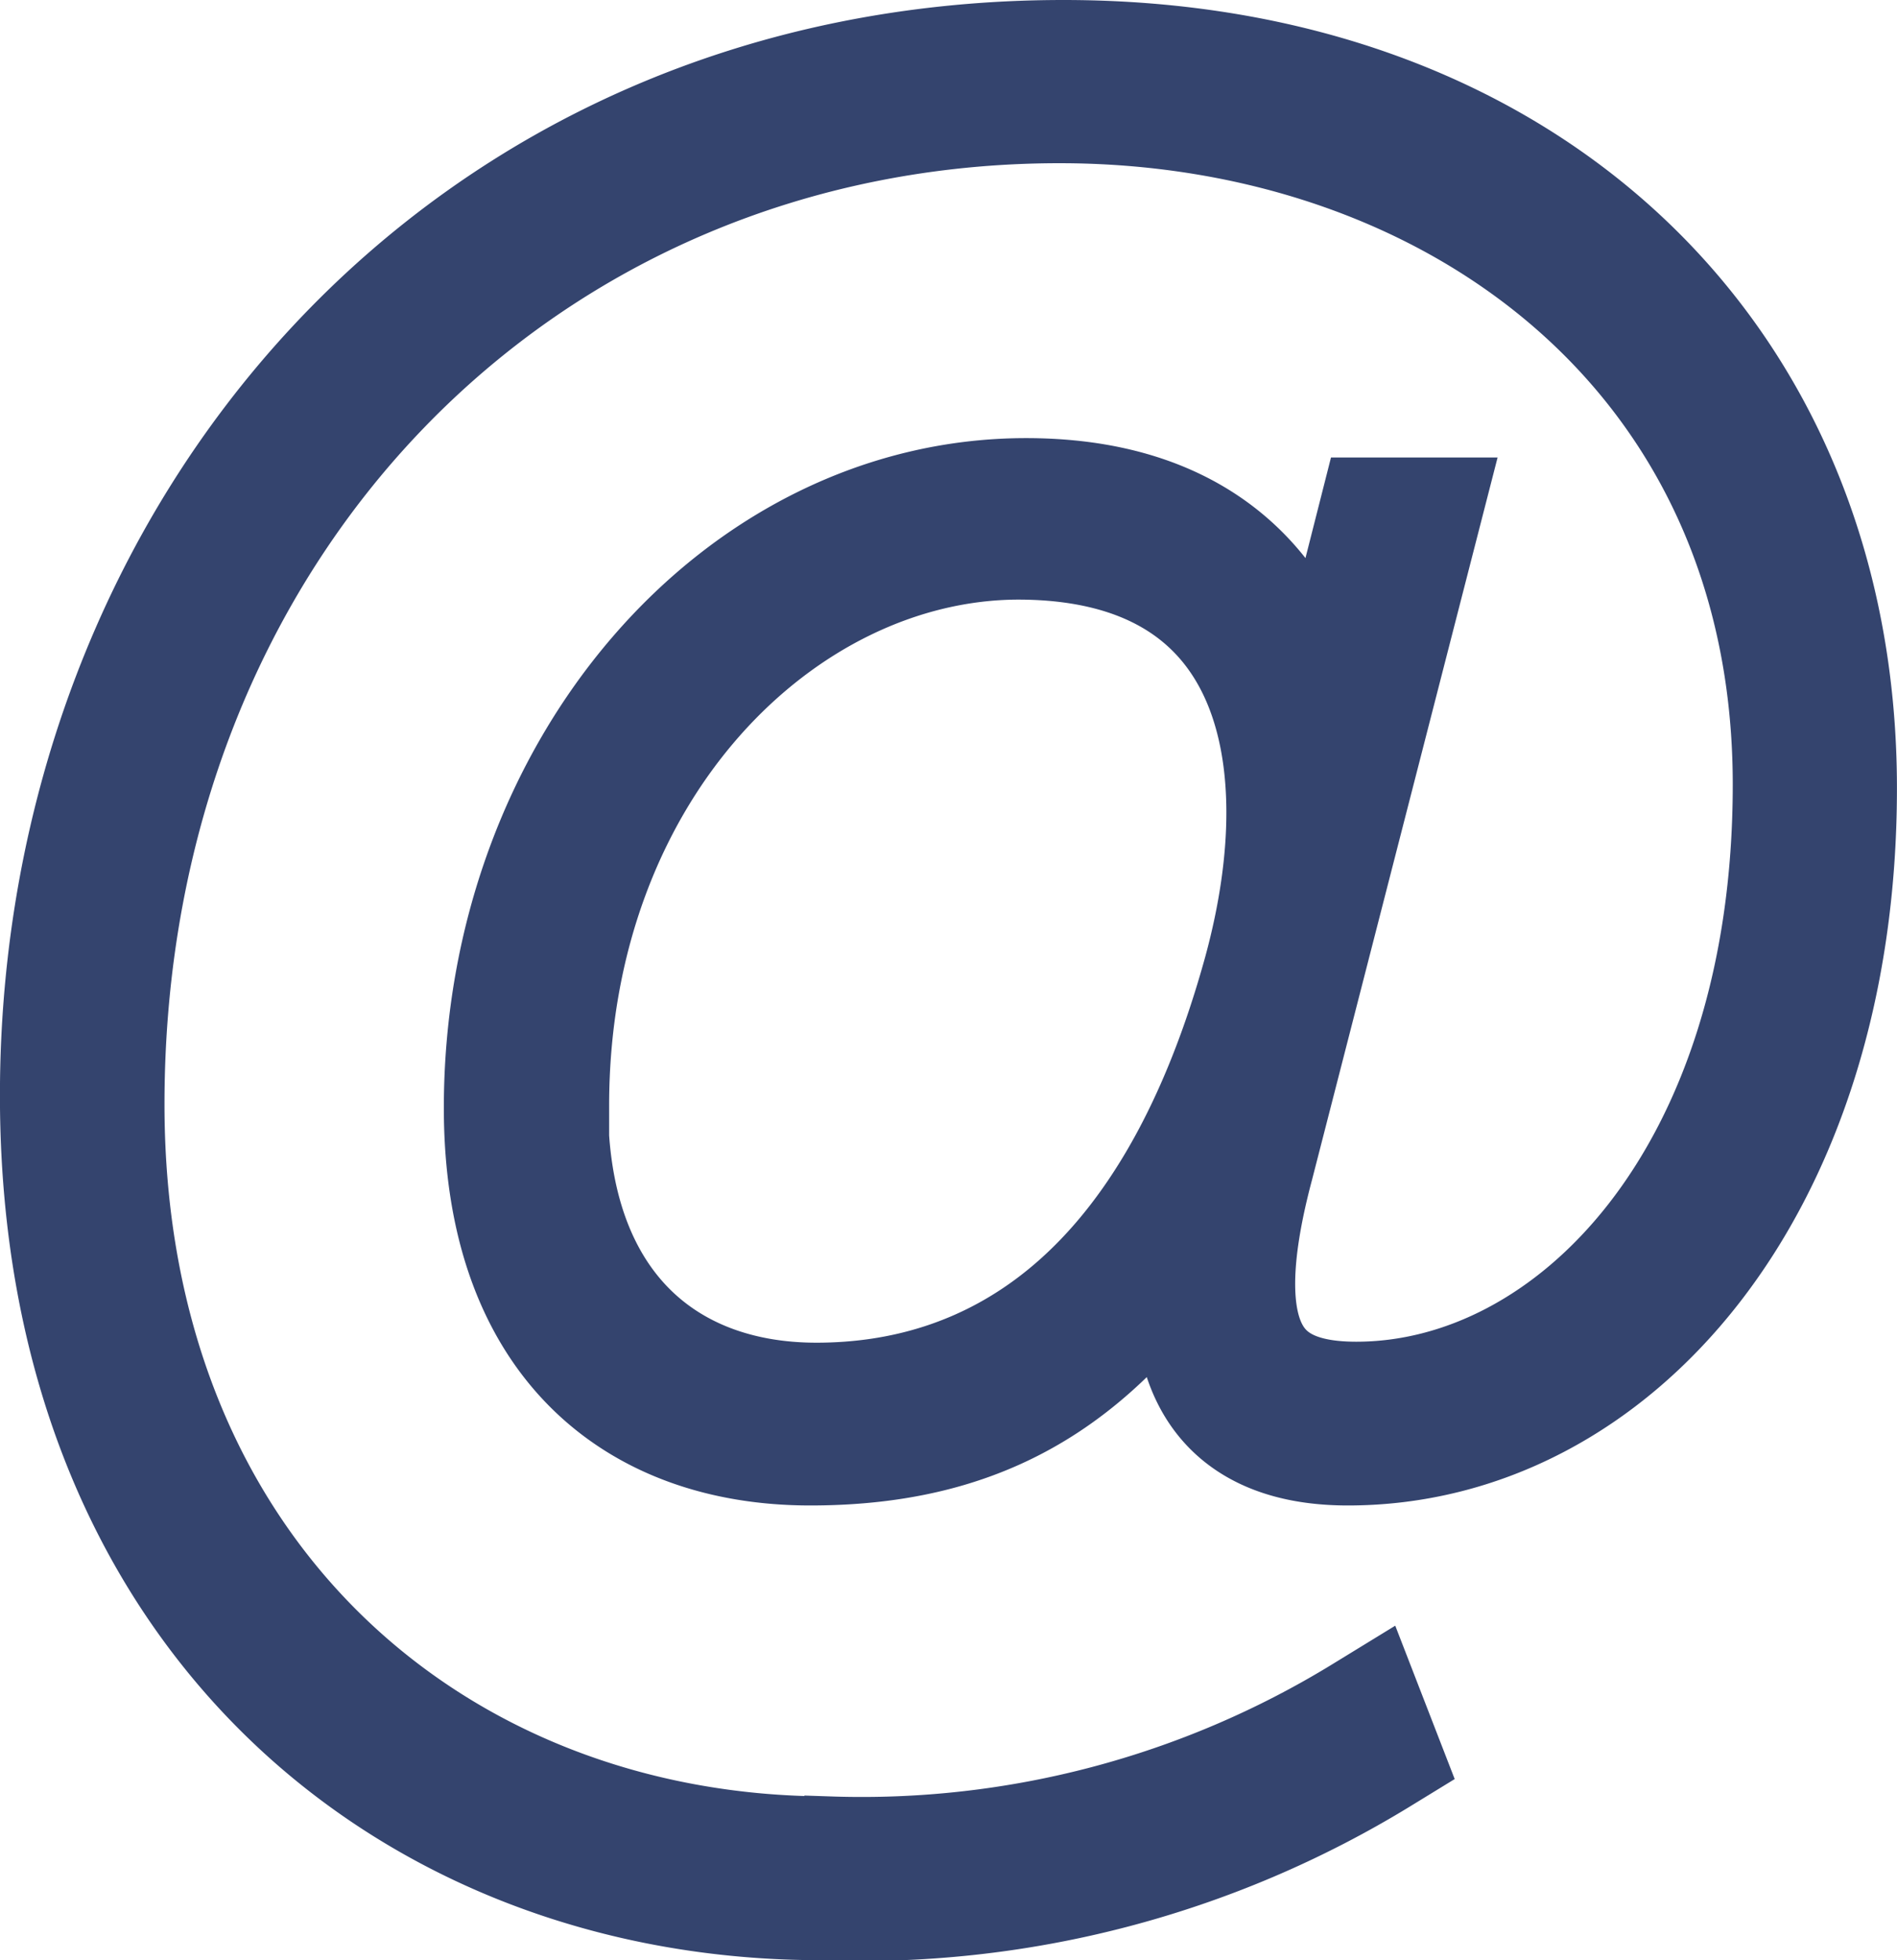 <svg xmlns="http://www.w3.org/2000/svg" width="30.884" height="31.9" viewBox="0 0 30.884 31.9">
  <g id="Layer_3" data-name="Layer 3" transform="translate(-214.1 -89.44)">
    <path id="Path_90" data-name="Path 90" d="M236.549,117.976a16.13,16.13,0,0,1-9.088,2.364c-6.587,0-12.362-4.595-12.362-13.073,0-9.123,6.552-16.827,16.315-16.827,7.5,0,12.569,4.833,12.569,11.826,0,6.486-3.649,10.674-7.939,10.674-2.164,0-2.872-1.453-2.266-4.02-1.586,2.6-3.344,4.02-6.486,4.02-2.805,0-4.966-1.688-4.966-5.47,0-5.5,3.852-9.9,8.478-9.9,3.907,0,4.665,2.9,4.731,4.3l1.012-3.985h.645l-2.7,10.506c-.809,3.04.066,3.884,1.688,3.884,3.548,0,7.13-3.649,7.13-10.068,0-7.06-5.575-11.111-11.959-11.111-8.783,0-15.573,6.892-15.573,16.315,0,7.669,5.368,12.264,11.822,12.264a15.671,15.671,0,0,0,8.716-2.3ZM223,107.427c0,3.243,1.86,4.864,4.391,4.864,2.735,0,5.778-1.489,7.3-7.033.981-3.614.168-7.06-4.02-7.06-3.872.012-7.654,3.727-7.654,9.236Z" fill="#34446e" stroke="#34446e" stroke-miterlimit="10" stroke-width="2"/>
  </g>
</svg>
